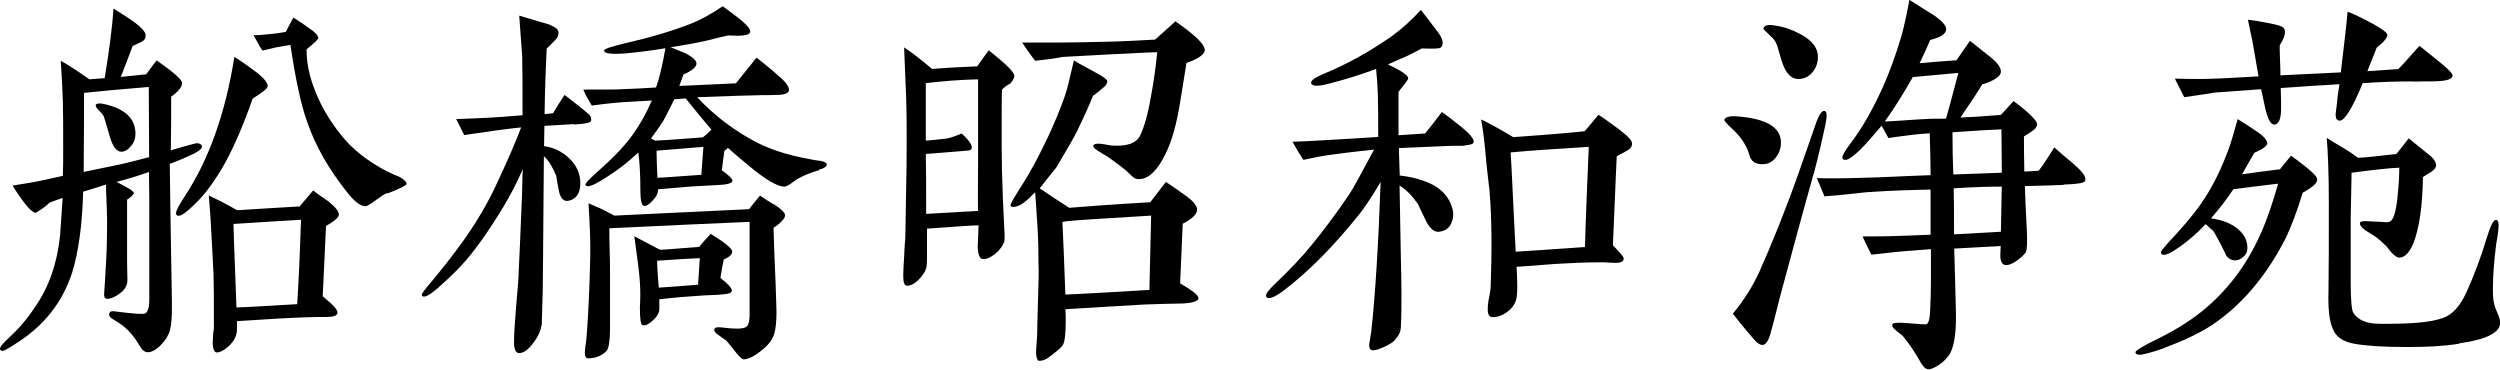 <?xml version="1.0" encoding="UTF-8"?>
<svg id="_レイヤー_2" data-name="レイヤー 2" xmlns="http://www.w3.org/2000/svg" viewBox="0 0 144.01 21.29">
  <g id="_レイヤー_1-2" data-name="レイヤー 1">
    <g>
      <path d="M10.63,9.1c-.27.12-.54.22-.85.34,0,.85.05,3.45.12,7.81.02.97-.02,1.63-.19,1.99-.12.27-.29.49-.54.73-.24.22-.46.32-.66.32-.17,0-.32-.12-.46-.36-.29-.51-.63-.9-1-1.19-.17-.12-.32-.22-.49-.32-.22-.12-.29-.22-.27-.34.02-.12.1-.17.27-.15l.58.07c.63.07,1.02.1,1.17.07.17-.02.29-.29.29-.8v-5.74c0-.51-.02-1.07-.02-1.63-.44.17-1.07.37-1.87.58.66.32,1,.54,1,.63,0,.07-.12.22-.39.39v3.45c0,.56.02.95.02,1.19,0,.37-.22.66-.68.92-.22.12-.39.17-.51.15-.12-.02-.17-.12-.15-.32.02-.27.05-.63.07-1.12.07-.95.1-1.97.1-3.07,0-.12-.02-.8-.07-2.07-.29.1-.73.24-1.31.41-.05,1.92-.27,3.48-.63,4.65-.56,1.73-1.63,3.09-3.26,4.11-.41.27-.66.41-.75.41-.07,0-.12-.02-.15-.1-.02-.1.15-.32.54-.68.56-.51,1.05-1.09,1.48-1.75.8-1.14,1.27-2.5,1.44-4.11.02-.32.07-1.02.15-2.17-.34.12-.58.2-.75.27-.17.17-.44.37-.78.58-.22.05-.66-.46-1.36-1.56.61-.1,1.24-.19,1.9-.34l1-.22c.02-.46.02-.95.02-1.41,0-1.36,0-2.33-.02-2.89s-.05-1.34-.12-2.33c.41.22.95.58,1.65,1.07l.88-.07c.27-1.63.44-2.97.51-4.01.66.41,1.05.68,1.22.8.41.32.63.56.63.73s-.07.32-.24.39c-.17.07-.34.17-.51.24-.15.39-.36.97-.68,1.78l1.46-.15c.27-.36.46-.63.61-.8.97.68,1.46,1.12,1.46,1.29,0,.24-.22.51-.63.8,0,1,0,2.02-.02,3.09.32-.1.58-.17.75-.22.44-.12.68-.19.75-.19.15,0,.24.05.29.15.07.17-.27.39-.97.68ZM8.56,5.01c-1.51.12-2.75.24-3.72.34,0,.9,0,2.43-.02,4.55.41-.07,1.05-.22,1.9-.39.61-.12,1.22-.29,1.87-.46l-.02-4.04ZM7.57,8.37c-.17.24-.37.37-.58.37-.27,0-.49-.29-.66-.85-.22-.78-.34-1.19-.39-1.26,0,0-.07-.1-.24-.27-.12-.12-.19-.22-.19-.29.02-.12.22-.15.61-.05,1.07.27,1.63.78,1.68,1.58.02.29-.05.56-.22.78ZM14.55,5.69c-.61,1.75-1.22,3.09-1.78,4.04-.53.88-1.05,1.56-1.56,2.04-.44.44-.75.66-.92.66-.1,0-.15-.05-.15-.15,0-.15.17-.46.49-.95,1.41-2.14,2.36-4.82,2.87-8.05.29.17.75.49,1.36.95.39.32.58.58.56.75,0,.1-.29.34-.88.71ZM18.78,13.01l-.19,4.06c.61.49.88.8.85.95-.02.17-.24.24-.66.24s-.8,0-1.19.02c-.8.02-2.12.1-3.94.22v.46c0,.32-.12.63-.44.95-.32.29-.58.41-.75.39-.1-.02-.17-.15-.19-.34-.02-.12-.02-.34,0-.58,0-.05.02-.32.05-.46,0-1.87,0-2.6-.02-3.11s-.07-1.29-.12-2.29c-.02-.49-.07-1.24-.15-2.26.36.17.92.44,1.63.85,1.14-.07,2.36-.15,3.6-.22l.78-.92c.27.22.56.41.85.61.41.32.61.58.63.75.02.17-.22.39-.73.68ZM13.45,12.89c.02,1.09.1,2.7.17,4.82.75-.02,1.92-.1,3.5-.19.07-1.09.15-2.7.22-4.86-.8.05-2.12.12-3.89.24ZM22.31,11.12c-.12.02-.32.17-.63.39-.32.24-.54.37-.63.37-.29,0-.66-.29-1.09-.85-1.02-1.29-1.78-2.6-2.26-3.99-.37-1.02-.68-2.51-.97-4.45-.17.02-.46.07-.88.15-.17.05-.41.1-.73.17-.1-.12-.19-.29-.51-.88.22,0,.54-.02.97-.07.19-.02.49-.05.88-.12l.44-.83c.34.22.63.41.9.61.34.22.51.41.54.56,0,.07-.22.29-.68.66,0,.68.12,1.39.39,2.12.32.92.83,1.85,1.56,2.77.66.85,1.56,1.56,2.72,2.16.22.1.41.2.63.27.32.17.46.32.46.44,0,.07-.37.27-1.09.54Z"/>
      <path d="M33.06,7.15l-1.7.1-.02,1.17c.54.07,1.02.29,1.46.71.41.39.63.88.63,1.41,0,.58-.22.92-.66,1.02-.27.07-.46-.1-.56-.49-.07-.32-.12-.63-.17-.95-.22-.51-.44-.9-.71-1.12-.02,1.39-.02,3.43-.05,6.13,0,.95-.02,2.14-.07,3.53-.05.39-.22.75-.51,1.12-.29.39-.56.56-.8.56-.19,0-.29-.22-.29-.63,0-.49.05-1.17.12-2.04.1-1.09.15-1.78.15-2.04.02-.51.1-1.97.19-4.38.02-.68.02-1.19.05-1.51-.39.88-.78,1.61-1.12,2.17-.32.51-.8,1.34-1.63,2.43-.61.83-1.36,1.56-2.19,2.29-.44.37-.71.51-.83.44-.02-.02-.05-.05-.05-.1,0-.07.19-.32.56-.75.44-.54,1.09-1.31,1.87-2.41.83-1.17,1.44-2.26,1.9-3.26.58-1.24,1.05-2.31,1.39-3.21-.73.07-1.82.22-3.28.44-.02-.05-.19-.37-.46-.92.63-.02,1.19-.05,1.68-.07.46-.02,1.19-.07,2.14-.15,0-1.58,0-2.72-.02-3.43-.02-.41-.1-1.19-.17-2.31.27.07.71.22,1.31.39.27.07.44.12.56.19.24.1.36.22.39.34.02.17-.02.32-.19.49-.17.17-.32.34-.49.49-.05,1.05-.1,2.29-.12,3.77.12,0,.27-.02.49-.05.12-.22.34-.56.66-1.05.27.19.63.49,1.09.85.12.1.22.19.34.29.1.12.12.22.1.34-.02.12-.34.19-.97.22ZM47.19,9.8c-.41.12-.83.27-1.22.49-.02,0-.15.1-.39.27-.17.12-.32.19-.39.19-.41,0-1.12-.41-2.12-1.26-.27-.22-.66-.54-1.14-.97-.02.02-.1.1-.2.17-.02.1-.07.46-.15,1.12.39.27.58.46.61.58.02.12-.15.2-.46.24-.27.02-.63.05-1.14.07-.61.02-1.48.1-2.68.2,0,.22-.1.44-.32.66-.22.24-.39.34-.51.29-.12-.02-.19-.32-.19-.83,0-.97-.05-1.73-.12-2.24-.58.56-1.31,1.12-2.16,1.63-.37.22-.61.32-.73.32-.07,0-.12-.02-.15-.07-.05-.07.22-.36.78-.85.75-.66,1.39-1.31,1.9-2,.41-.56.8-1.24,1.14-2.02l-1.73.1c-.27.02-.83.07-1.73.19-.19-.32-.37-.61-.49-.92,1.29,0,1.99,0,2.17-.02.61-.02,1.26-.05,2.02-.1.17-.46.36-1.22.54-2.26-.92.15-1.68.24-2.24.29-.85.07-1.29.02-1.29-.15-.02-.1.41-.24,1.26-.44,1.39-.32,2.63-.68,3.75-1.12.56-.22,1.17-.56,1.82-1,.36.27.75.54,1.12.85.37.32.51.54.46.66-.07.17-.49.22-1.27.17-.32.07-.71.17-1.19.29-.75.17-1.46.29-2.12.39l.88.36c.41.22.61.41.61.58,0,.19-.24.41-.75.63-.07.22-.17.44-.24.66l3.26-.15,1.19-1.48c.27.22.73.56,1.31,1.09.44.36.58.66.56.78-.02.15-.19.24-.49.27-.37.02-.71.02-1.05.02-.83.02-2.07.05-3.75.12,1.02,1.09,2.19,1.97,3.48,2.63.78.39,1.75.71,2.92.92.24.05.49.1.73.12.22.05.34.12.34.19,0,.12-.15.24-.46.32ZM44.56,13.13c.02.71.05,1.78.12,3.26.02.78.05,1.31.05,1.58,0,.56-.05.97-.12,1.22-.1.36-.34.68-.71.97-.44.36-.8.54-1.07.54-.07,0-.24-.15-.49-.46-.12-.17-.29-.37-.51-.63-.15-.1-.29-.19-.41-.29-.2-.12-.29-.24-.27-.34.02-.12.15-.15.41-.12.37.05.68.07.92.07.29,0,.49-.05.58-.17.07-.12.12-.32.12-.63v-5.35c-1.78.07-4.45.2-8.08.37,0,.32,0,.75.02,1.31.02.56.02,1.02.02,1.36v3.09c0,.71-.07,1.14-.19,1.29-.27.29-.63.44-1.07.44-.12,0-.19-.1-.19-.32,0-.15.02-.36.07-.63.02-.27.05-.46.05-.58.07-.95.15-2.38.19-4.31.02-.8-.02-1.82-.1-3.09.15.07.41.17.78.34.32.17.56.29.71.37.37-.02,1.41-.07,3.14-.15l4.62-.22c.12-.17.34-.44.63-.78.29.19.58.39.9.56.36.24.54.44.54.56.02.17-.22.44-.68.75ZM41.69,14.96c-.05.22-.12.58-.19,1.05.46.36.68.61.66.75-.02.1-.17.17-.46.19-.12.02-.51.05-1.19.07-.83.05-1.68.12-2.53.22v.56c0,.19-.1.39-.29.58-.27.27-.49.39-.66.36-.12-.02-.17-.36-.17-1.02,0-.15.1-.97-.1-2.46l-.22-1.65c.32.17.83.44,1.48.78.51-.02,1.27-.1,2.26-.17.15-.2.37-.44.66-.75.83.51,1.24.85,1.24,1.02s-.17.32-.49.46ZM39.5,5.67l-.66.05c-.12.27-.34.68-.63,1.24-.15.24-.39.58-.71,1.02.05.02.12.07.24.12.63-.02,1.56-.1,2.75-.19.1-.07.27-.22.49-.44-.34-.39-.83-1-1.48-1.8ZM37.82,8.68c0,.34.02.85.05,1.56.56-.02,1.41-.1,2.53-.17.02-.34.07-.88.12-1.61l-2.7.22ZM37.85,15.01c0,.15.02.66.1,1.56.71-.05,1.46-.1,2.26-.17.02-.36.07-.88.1-1.53-.54.02-1.36.07-2.46.15Z"/>
      <path d="M58.13,4.84c-.15.1-.29.19-.41.32-.02.27-.02,1.34-.02,3.21,0,.85.02,1.87.07,3.11.07,1.41.1,2,.1,2.07,0,.17,0,.29-.02.37-.07.22-.24.46-.53.71-.32.24-.56.34-.78.27-.12-.05-.2-.27-.22-.66,0-.02.02-.44.05-1.26-.32,0-1.29.07-2.97.19v1.58c0,.39-.02.63-.05.71-.07.22-.22.44-.44.66s-.44.34-.66.34c-.15,0-.22-.19-.22-.56,0-.27.02-.63.05-1.09.02-.53.05-.9.07-1.12l.07-4.13c.02-1.97,0-3.26-.02-3.89-.02-.63-.07-1.61-.12-2.94.41.27.95.68,1.61,1.24.58-.05,1.46-.1,2.6-.15l.66-.92c1,.78,1.48,1.26,1.48,1.48-.02.17-.12.32-.29.49ZM56.35,4.57c-1,.02-2.02.1-3.02.22v3.31c.27-.02.66-.05,1.19-.12.17-.02.46-.12.88-.29.39.36.58.63.58.8,0,.12-.1.19-.29.19-.07,0-.88.07-2.36.19.02.78.02,1.92.02,3.45l2.99-.17c-.02-.71,0-1.61,0-2.75v-4.84ZM67.79,17.49c-.29,0-.9.02-1.85.05-.95.05-2.46.15-4.57.27.02.22.02.44.02.66,0,.75-.05,1.22-.17,1.41-.07.12-.32.34-.71.63-.24.2-.46.29-.68.27-.07,0-.12-.15-.15-.41,0-.19.02-.46.05-.83.02-.34.02-.41.02-.49,0-.15,0-.39.05-1.97.02-.75.05-1.41.02-1.92,0-.51,0-1.29-.07-2.31l-.12-1.78-.27.27c-.41.41-.73.58-1,.58-.1,0-.15-.02-.15-.1s.19-.41.56-1c.56-.85,1.07-1.82,1.58-2.89.36-.78.71-1.58,1-2.43.1-.27.27-.95.51-2.02.02.02.39.24,1.09.61.54.29.8.46.83.56.02.12-.05.27-.24.41-.19.17-.39.32-.58.46-.17.44-.46,1.09-.9,2-.22.46-.66,1.19-1.22,2.14-.02.02-.34.41-.95,1.19.39.27.95.63,1.7,1.12.85-.07,2.41-.19,4.67-.32l.9-1.17c.41.27.8.54,1.22.85.39.29.58.56.58.73,0,.27-.27.54-.83.83l-.15,3.43c.75.44,1.12.73,1.05.9-.07.17-.49.27-1.26.27ZM68.35,3.6c-.02.19-.17,1-.39,2.41-.2,1.19-.46,2.14-.83,2.87-.44.9-.92,1.39-1.46,1.44-.19.02-.34-.05-.46-.17-.12-.12-.24-.22-.36-.34-.2-.17-.56-.44-1.07-.8-.2-.12-.39-.22-.56-.34-.19-.12-.27-.22-.24-.29.02-.07.17-.12.39-.1s.41.07.63.1c.9.07,1.46-.12,1.68-.58.22-.46.44-1.19.61-2.19.17-.9.29-1.78.37-2.6-.37,0-1.27.05-2.68.12l-2.77.15c-.34.07-.88.15-1.58.22-.02-.02-.29-.36-.75-1.05h2.16c.63,0,1.58-.02,2.85-.05.88-.02,1.75-.07,2.65-.12l1.17-1.05c1.22.85,1.78,1.41,1.68,1.73-.07.22-.41.44-1.02.66ZM63.87,12.57c-1.68.1-2.58.17-2.67.22.05.95.1,2.33.17,4.18,1.36-.07,2.97-.15,4.84-.27.02-.95.05-2.38.1-4.28l-2.43.15Z"/>
      <path d="M84.4,8.39c-.37.02-.71,0-1.05.02l-2.77.12.05,1.58c.46.05.95.15,1.41.32.92.32,1.48.9,1.65,1.7.05.24.02.49-.1.75-.12.27-.34.41-.63.46-.29.07-.56-.12-.8-.58-.17-.34-.32-.68-.49-1.02-.32-.46-.68-.83-1.05-1.05l.07,3.89c.05,1.97.05,3.26.02,3.89,0,.29-.02.49-.05.61-.05.17-.17.36-.34.54-.12.12-.32.24-.58.36-.27.12-.49.2-.63.2-.17,0-.24-.1-.24-.29,0-.12.07-.44.12-.78.22-2.02.41-4.91.54-8.63-.49.83-.9,1.44-1.22,1.85-1.46,1.82-2.89,3.28-4.33,4.38-.41.32-.71.46-.88.46-.12,0-.17-.05-.17-.15,0-.12.19-.37.58-.73.83-.8,1.51-1.51,2.04-2.17.68-.83,1.41-1.8,2.17-2.92.22-.32.68-1.19,1.43-2.58-.66.07-1.43.15-2.29.27-.61.07-1.19.19-1.78.32-.15-.22-.37-.58-.63-1.05.49,0,1.19-.05,2.14-.1l2.8-.17c0-1.02,0-1.85-.02-2.46-.02-.49-.05-.97-.1-1.46-.85.32-1.78.61-2.72.85-.63.17-.97.15-1.02-.02-.05-.15.19-.32.75-.56,1.36-.56,2.65-1.29,3.87-2.14.61-.44,1.17-.95,1.7-1.53.22.27.54.71.97,1.27.32.41.36.73.17.9-.07.07-.44.07-1.09.05-.24.12-.53.29-.9.46-.22.1-.58.24-1.05.46.78.37,1.17.63,1.17.8,0,.07-.19.32-.56.78v2.5l1.53-.1c.27-.32.58-.73.97-1.24.27.19.66.49,1.17.9.46.39.68.66.66.83-.02.12-.19.17-.51.19ZM93.64,8.73c-.34.17-.51.27-.51.29-.02.51-.07,1.41-.12,2.75l-.1,2.36c.07.07.19.19.34.37.22.22.32.36.27.46-.02.1-.12.15-.27.17-.12.02-.27.02-.49,0-.27-.02-.44-.02-.51-.02-.27,0-1,0-2.19.07-.63.02-1.53.12-2.7.19.05.83.05,1.36.02,1.63-.02.34-.17.61-.39.83-.32.29-.66.44-1,.44-.2,0-.29-.15-.29-.44,0-.19.02-.46.1-.8.05-.24.07-.44.07-.54.07-2.07.07-3.89-.07-5.52-.05-.46-.15-1.22-.24-2.24-.05-.56-.12-1.17-.24-1.85.41.19,1.05.54,1.85,1.02,2.12-.15,3.5-.27,4.11-.34.17-.19.44-.51.8-.95.27.17.66.46,1.17.83.24.19.39.32.44.36.22.2.32.34.32.46.02.17-.1.34-.37.46ZM91.52,8.46c-1.97.12-3.45.22-4.5.32.02.19.07,1.31.17,3.36l.12,2.36c.88-.05,2.21-.15,3.99-.27.02-.71.05-1.68.1-2.89l.12-2.87Z"/>
      <path d="M102.3,9.07c-.22.27-.46.39-.78.39-.41,0-.66-.17-.75-.54-.17-.56-.49-1.05-1-1.51-.29-.27-.44-.44-.44-.49.02-.17.27-.24.68-.22,1.73.12,2.58.63,2.58,1.51,0,.32-.1.61-.29.85ZM104.46,10.05c-.44,1.58-1.09,3.92-1.92,7.03-.12.46-.29,1.19-.56,2.16-.12.41-.27.63-.46.63-.12,0-.24-.07-.39-.22-.29-.32-.73-.83-1.31-1.58.66-.8,1.14-1.58,1.51-2.38.73-1.63,1.51-3.55,2.29-5.76.24-.66.56-1.61,1-2.87.19-.51.36-.73.51-.66.12.05.12.34,0,.88-.12.56-.32,1.48-.66,2.77ZM104.41,4.16c-.22.27-.51.39-.83.39-.41,0-.73-.34-.95-1.05-.07-.24-.15-.49-.22-.75s-.19-.46-.32-.58c-.34-.32-.51-.49-.51-.51.02-.19.24-.27.66-.19.51.07,1,.24,1.46.49.68.36,1.02.8,1.02,1.31,0,.34-.1.63-.32.9ZM118.88,10.65c-.46.02-1.22.05-2.24.07.02.54.05,1.44.12,2.68.02.63,0,1.02-.07,1.14-.12.17-.32.34-.56.51-.27.17-.46.24-.61.22-.2-.02-.32-.24-.29-.71l.02-.39-2.68.15c.02.85.07,2.09.1,3.72.02,1.26-.12,2.12-.49,2.53-.12.17-.32.34-.58.51-.27.15-.44.22-.56.19-.15-.02-.32-.22-.51-.58-.17-.29-.44-.75-.9-1.31-.07-.1-.32-.24-.44-.37-.17-.15-.22-.22-.17-.34.02-.07.27-.1.68-.07.83.07,1.26.1,1.29.07.12-.1.17-.32.19-.68,0-.24.05-.85.05-1.82v-1.82l-1.24.1c-.41.02-1.14.1-2.19.22-.12-.24-.29-.58-.51-1.05.61,0,1.48,0,2.63-.05l1.29-.05v-2.6c-1,.02-2.21.05-3.65.15-.61.05-1.43.17-2.46.24-.02-.05-.17-.39-.44-1.05.58.02,1.48.02,2.68-.02,1.05-.02,2.33-.1,3.87-.15,0-.71-.02-1.51-.05-2.41-.54.02-1.34.12-2.38.27-.1-.17-.22-.39-.39-.71-.51.61-.92,1.07-1.24,1.39-.41.39-.68.58-.85.58-.12,0-.17-.05-.17-.15,0-.12.19-.44.58-.95.61-.83,1.19-1.85,1.75-3.09.36-.8.73-1.8,1.07-2.94.12-.44.29-1.14.46-2.09.49.32.97.61,1.46.92.44.32.66.56.66.78-.02.27-.32.46-.92.61-.17.41-.39.88-.61,1.34.46-.05,1.17-.1,2.12-.17.07-.1.32-.46.78-1.12.41.32.8.63,1.22.97.41.34.58.61.56.83-.02.17-.17.32-.44.46s-.49.22-.63.24c-.24.41-.66,1.05-1.26,1.92.54-.02,1.31-.07,2.33-.15l.73-.8c.95.71,1.39,1.17,1.36,1.36-.02.12-.1.24-.27.36-.17.12-.34.22-.49.32,0,.44,0,1.12.02,2.02.32-.02.61-.02.83-.05.22-.27.51-.73.9-1.34.22.19.56.51,1.05.9.56.49.83.8.71,1.05-.07.1-.46.17-1.22.19ZM110.18,4.45c-.54.95-1.07,1.8-1.61,2.55.63-.02,1.46-.1,2.46-.15.34-.02.71,0,1.07-.02.12-.41.36-1.29.71-2.63-.22.02-1.09.1-2.63.24ZM115.31,9.95c0-.24,0-1.07-.02-2.5-.51.02-1.44.07-2.82.17,0,.92.02,1.73.05,2.43l2.8-.1ZM115.31,10.75c-.68,0-1.6.02-2.77.1.02.58.02,1.46.02,2.65,1-.05,1.9-.1,2.7-.15l.05-2.6Z"/>
      <path d="M132.65,11.09c-.36,1.19-.71,2.04-.97,2.6-1.14,2.24-2.58,3.92-4.3,5.06-.71.46-1.61.88-2.7,1.29-.32.12-.75.27-1.31.39-.24.02-.36-.02-.36-.15,0-.07.41-.34,1.26-.75,1-.49,1.85-1.02,2.55-1.58,1.46-1.17,2.6-2.67,3.41-4.5.36-.8.68-1.75,1-2.87-.56.07-1.44.17-2.58.32-.37.56-.8,1.12-1.29,1.68.54.07,1,.22,1.39.49.46.32.71.71.71,1.22,0,.2-.07.37-.22.49-.15.15-.32.22-.49.22s-.34-.07-.49-.24c-.17-.37-.41-.85-.75-1.44-.12-.1-.27-.24-.46-.41-.61.66-1.22,1.14-1.82,1.53-.24.15-.44.24-.58.24-.12,0-.17-.05-.17-.15,0-.07.15-.24.41-.54.75-.8,1.39-1.53,1.85-2.19.66-.92,1.22-2.04,1.7-3.38.07-.22.24-.75.46-1.56.27.17.66.41,1.22.8.32.22.46.44.49.58,0,.15-.24.34-.75.56-.19.34-.44.75-.71,1.24.49-.07,1.22-.17,2.19-.29.12-.17.34-.41.63-.78.39.27.68.51.9.68.41.32.61.56.61.68.02.19-.24.44-.8.75ZM140.24,4.69h-.66c-.32,0-.54.02-.71,0-.71,0-1.63.02-2.77.1-.29.73-.56,1.26-.78,1.63-.22.36-.41.53-.54.53-.17,0-.24-.12-.24-.39,0-.02.02-.19.07-.54.02-.29.07-.68.15-1.17-.39.02-.95.07-1.65.1-.02,0-.58.05-1.73.12.02.58.02.97.02,1.14,0,.63-.12.95-.39.97-.22,0-.39-.34-.54-1.02l-.22-1.02c-.75.05-1.63.12-2.65.19-.39.07-.97.15-1.78.27l-.54-1.07c.58.02,1.07.02,1.46.02.61,0,1.73-.05,3.36-.15l-.32-1.85c-.05-.32-.17-.78-.29-1.41.27.02.73.1,1.34.22.24.05.44.1.56.15.12.05.19.12.22.22.05.22-.05.51-.29.88,0,.17,0,.46.02.88s.02.68.02.85l3.48-.17c.17-1.48.32-2.65.39-3.5.32.12.83.36,1.51.73.51.29.78.49.78.61,0,.17-.2.41-.61.73l-.54,1.36,1.78-.12c.12-.1.51-.54,1.22-1.34.32.27.8.63,1.41,1.14.37.32.54.51.49.63-.07.17-.41.27-1.05.27ZM141.65,19.8c-.92.15-1.92.19-3.02.19-1.36,0-2.36-.07-3.02-.19-.66-.12-1.07-.41-1.24-.88-.2-.46-.27-1.17-.24-2.17.02-1.22.02-2.89.02-5.06,0-1.65-.05-2.89-.12-3.75.17.12.51.32,1,.61.17.1.44.27.8.54.46-.02,1.19-.1,2.21-.22.15-.17.39-.49.71-.9l1.14.92c.32.24.44.46.44.63,0,.12-.1.27-.32.41-.15.07-.29.17-.44.27-.02,1.7-.22,2.99-.56,3.84-.22.51-.49.8-.8.8-.29,0-.66-.56-.75-.66-.37-.37-.68-.61-.95-.75-.41-.24-.61-.44-.56-.61.02-.07.19-.1.56-.07.56.02.88.05.95.05.12,0,.22-.02.29-.1.17-.17.32-.73.39-1.73.05-.49.07-.92.07-1.31-.56.02-1.48.12-2.75.29l-.05,2.6v3.65c0,1.05.05,1.65.15,1.82.27.41.75.63,1.51.63,1.73.02,2.94-.07,3.67-.34.54-.19.97-.68,1.34-1.48.46-1.02.85-2.07,1.17-3.14.22-.71.39-1.05.54-1.02.12,0,.17.19.12.61-.02.22-.07.49-.12.78-.12.95-.19,1.82-.19,2.63,0,.34.02.66.1.92.02.07.07.22.17.44.1.22.15.41.15.54,0,.56-.78.97-2.36,1.19Z"/>
    </g>
  </g>
</svg>